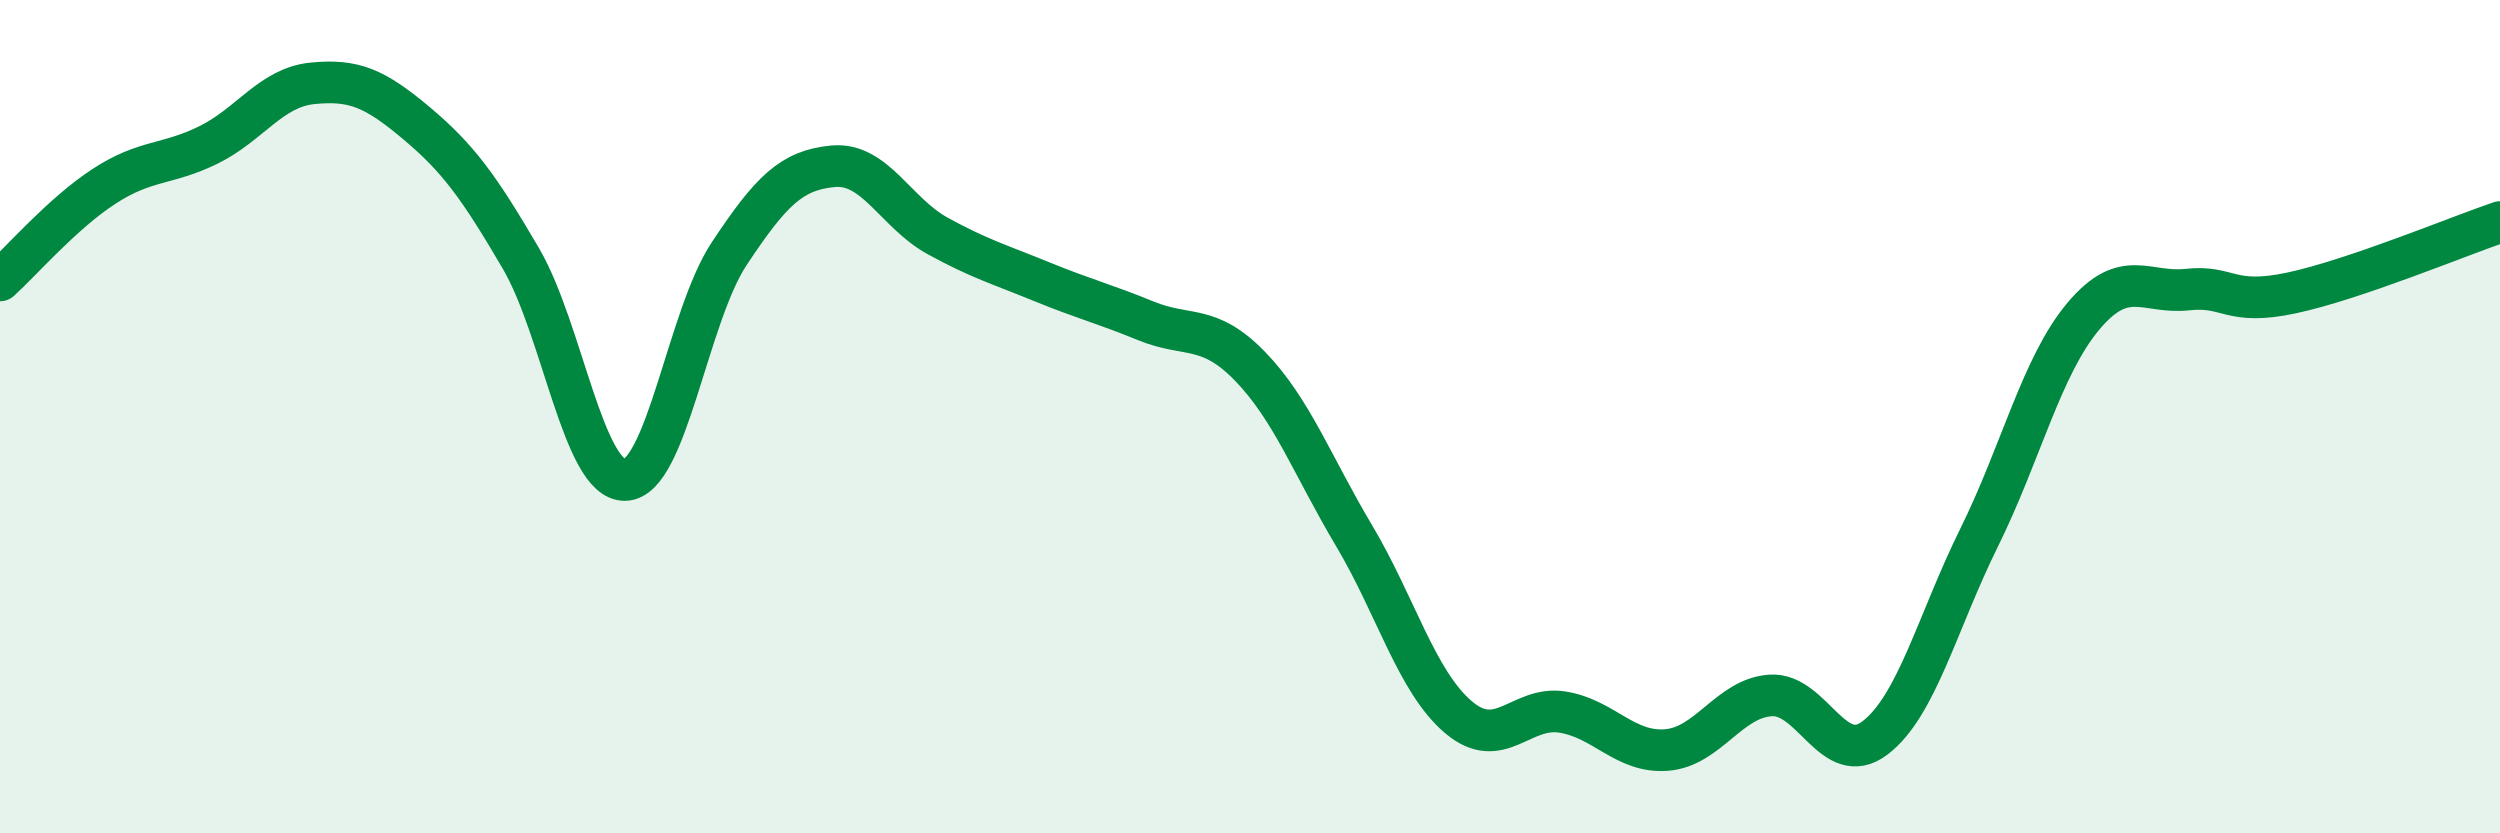 
    <svg width="60" height="20" viewBox="0 0 60 20" xmlns="http://www.w3.org/2000/svg">
      <path
        d="M 0,6.73 C 0.5,6.28 1.5,5.12 2.5,4.47 C 3.5,3.82 4,3.97 5,3.48 C 6,2.99 6.5,2.1 7.5,2 C 8.5,1.9 9,2.12 10,2.96 C 11,3.8 11.5,4.49 12.5,6.2 C 13.5,7.91 14,11.54 15,11.52 C 16,11.5 16.5,7.6 17.5,6.09 C 18.5,4.58 19,4.08 20,3.99 C 21,3.9 21.5,5.11 22.5,5.66 C 23.5,6.21 24,6.35 25,6.76 C 26,7.17 26.5,7.29 27.5,7.7 C 28.5,8.11 29,7.76 30,8.79 C 31,9.82 31.5,11.18 32.5,12.86 C 33.5,14.54 34,16.36 35,17.21 C 36,18.06 36.5,16.93 37.5,17.09 C 38.5,17.25 39,18.08 40,18 C 41,17.92 41.5,16.75 42.5,16.69 C 43.5,16.63 44,18.47 45,17.71 C 46,16.95 46.5,14.92 47.5,12.9 C 48.5,10.88 49,8.78 50,7.59 C 51,6.4 51.5,7.06 52.5,6.95 C 53.5,6.84 53.5,7.35 55,7.03 C 56.5,6.71 59,5.67 60,5.33L60 20L0 20Z"
        fill="#008740"
        opacity="0.1"
        stroke-linecap="round"
        stroke-linejoin="round"
      />
      <path
        d="M 0,6.73 C 0.5,6.28 1.5,5.12 2.5,4.47 C 3.5,3.82 4,3.97 5,3.48 C 6,2.99 6.5,2.1 7.5,2 C 8.5,1.9 9,2.12 10,2.96 C 11,3.8 11.5,4.49 12.5,6.2 C 13.5,7.91 14,11.54 15,11.52 C 16,11.5 16.5,7.6 17.5,6.09 C 18.5,4.58 19,4.08 20,3.99 C 21,3.9 21.5,5.11 22.5,5.66 C 23.5,6.21 24,6.35 25,6.76 C 26,7.17 26.5,7.29 27.5,7.7 C 28.5,8.11 29,7.76 30,8.79 C 31,9.82 31.5,11.18 32.5,12.86 C 33.5,14.54 34,16.36 35,17.21 C 36,18.06 36.5,16.93 37.5,17.09 C 38.5,17.25 39,18.08 40,18 C 41,17.92 41.5,16.75 42.5,16.69 C 43.5,16.63 44,18.47 45,17.71 C 46,16.95 46.5,14.92 47.5,12.9 C 48.5,10.88 49,8.78 50,7.59 C 51,6.4 51.5,7.06 52.5,6.95 C 53.5,6.84 53.5,7.35 55,7.03 C 56.5,6.71 59,5.67 60,5.33"
        stroke="#008740"
        stroke-width="1"
        fill="none"
        stroke-linecap="round"
        stroke-linejoin="round"
      />
    </svg>
  
